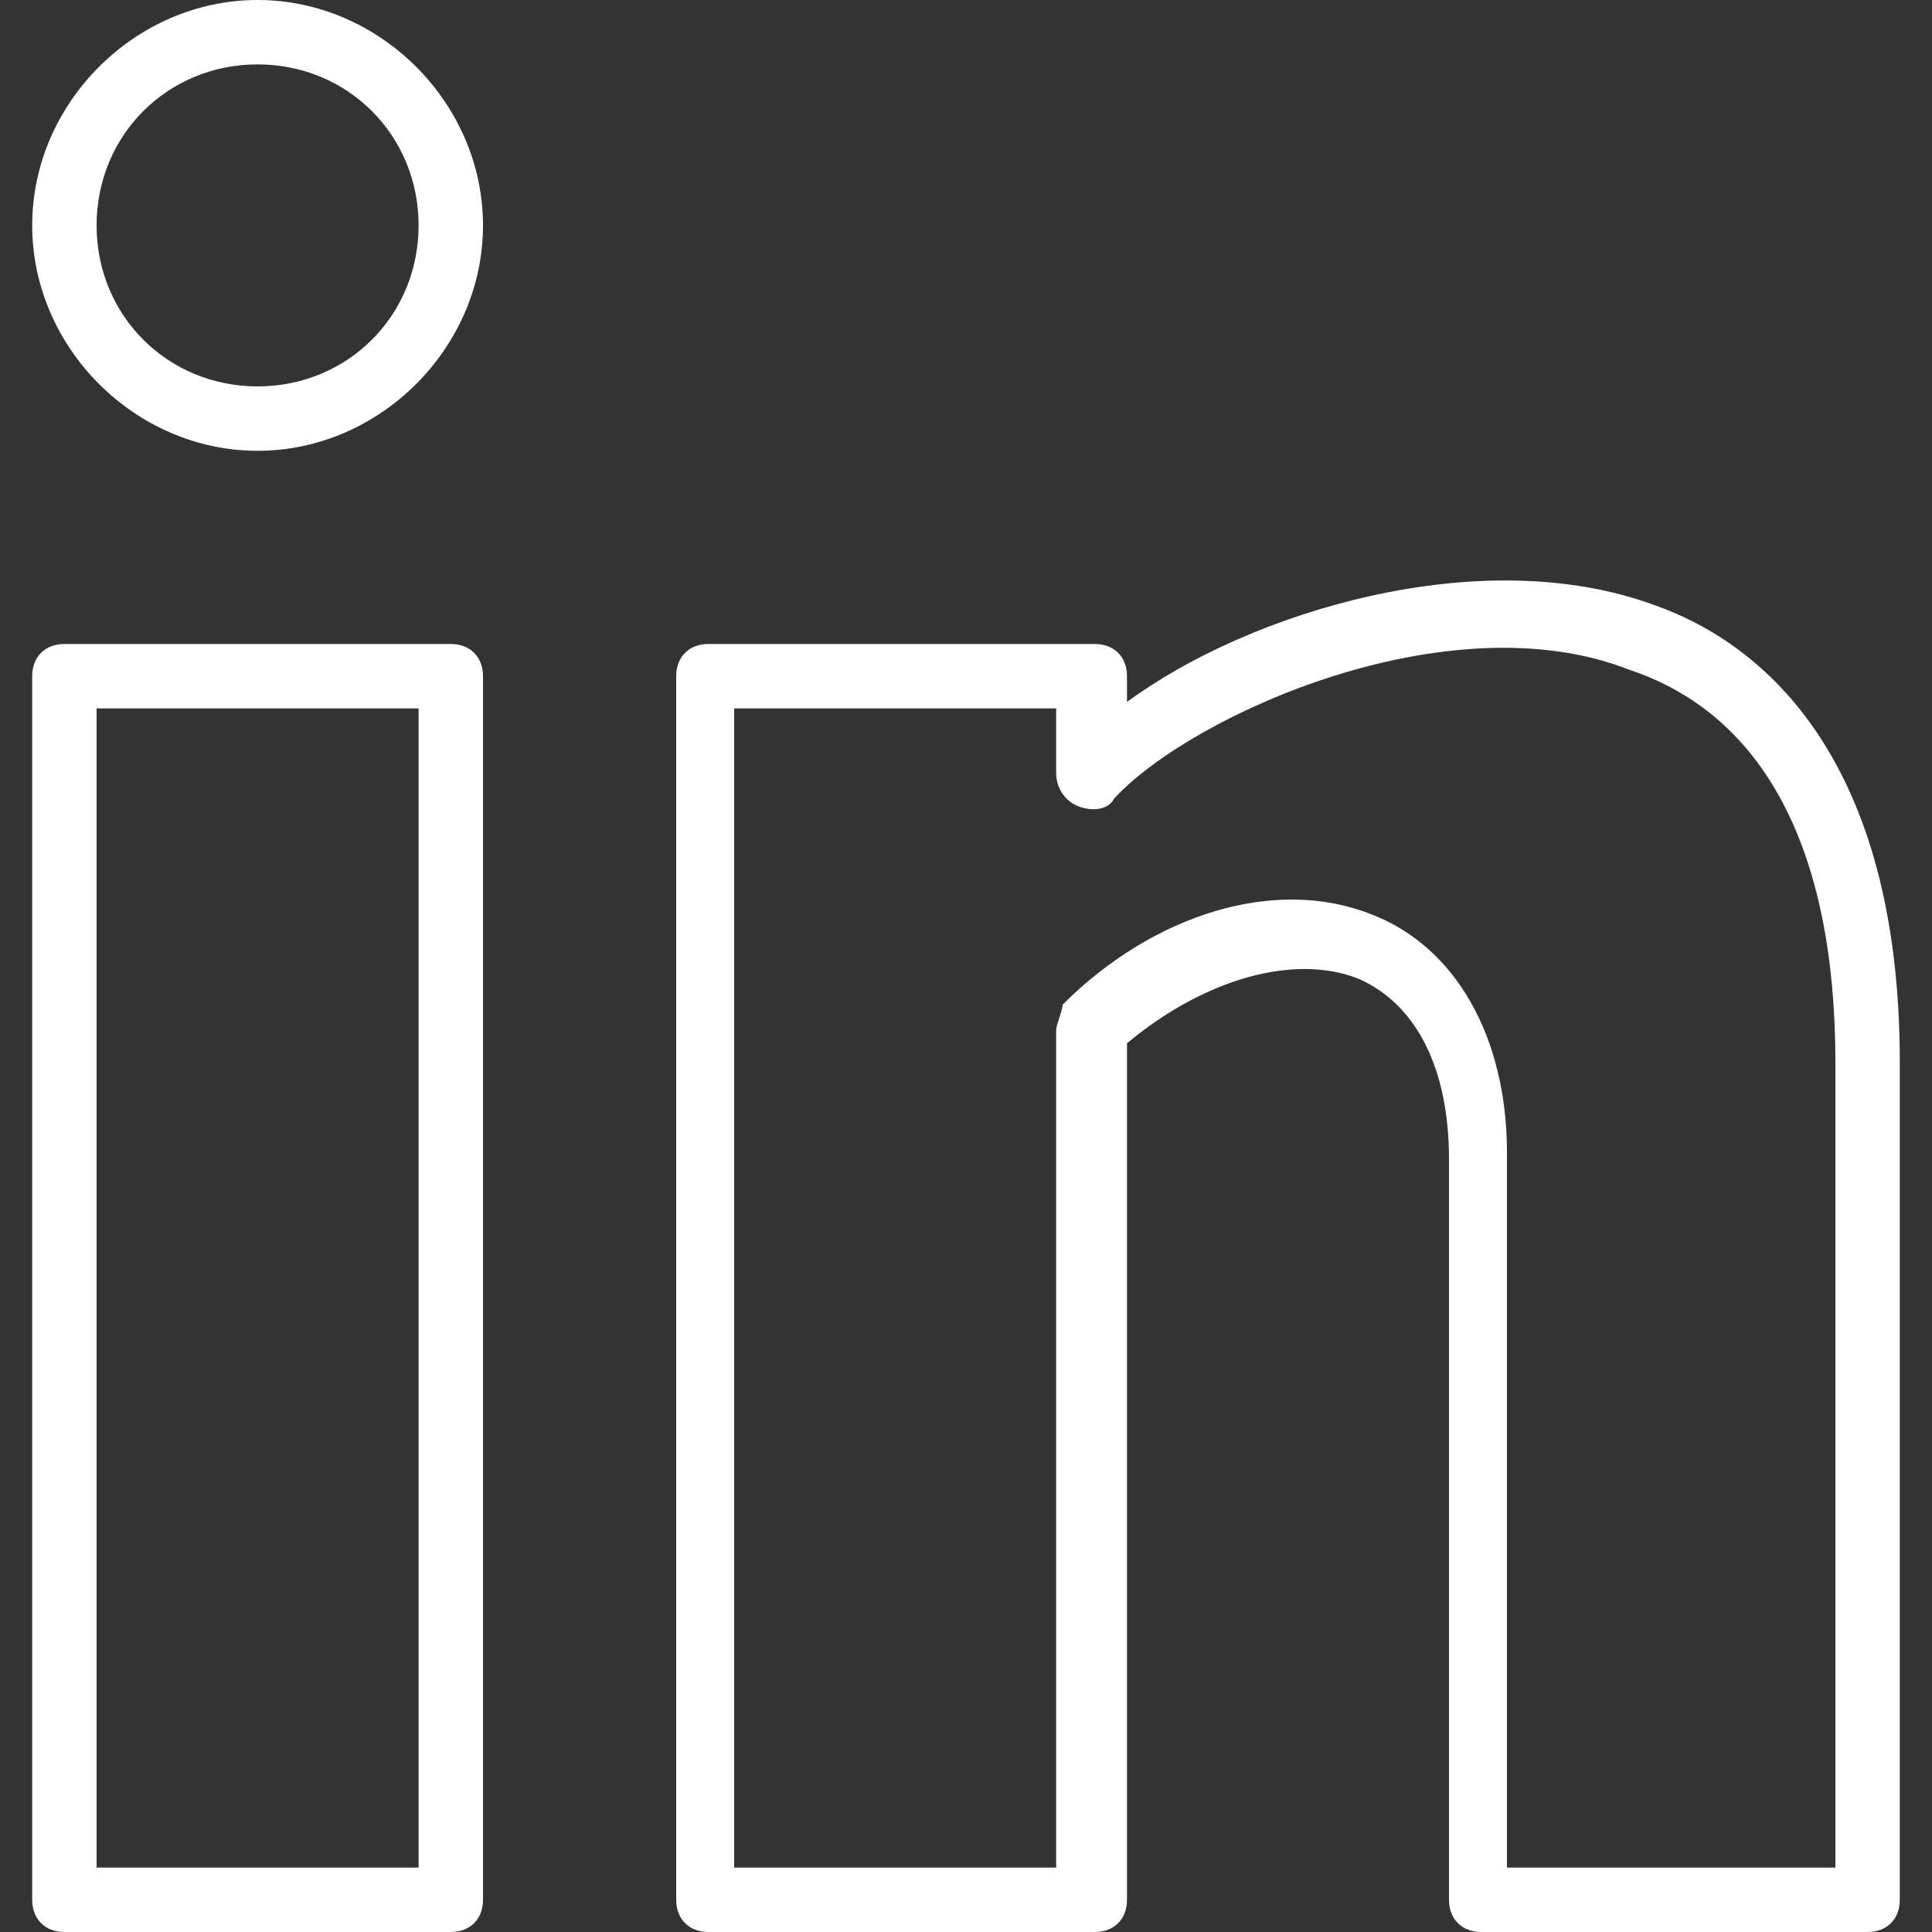 <?xml version="1.0" encoding="utf-8"?>
<!-- Generator: Adobe Illustrator 21.0.0, SVG Export Plug-In . SVG Version: 6.00 Build 0)  -->
<svg version="1.1" id="Layer_1" xmlns="http://www.w3.org/2000/svg" xmlns:xlink="http://www.w3.org/1999/xlink" x="0px" y="0px"
	 viewBox="0 0 30 30" style="enable-background:new 0 0 30 30;" xml:space="preserve">
<rect x="0" y="0" width="30" height="30" fill="#333333" stroke="none"/>
<style type="text/css">
	.st0{fill:#FFFFFF;}
</style>
<g>
	<g>
		<path class="st0" d="M7,30H1c-0.3,0-0.5-0.2-0.5-0.5v-19C0.5,10.2,0.7,10,1,10h6c0.3,0,0.5,0.2,0.5,0.5v19C7.5,29.8,7.3,30,7,30z
			 M1.5,29h5V11h-5V29z"/>
	</g>
	<g>
		<path class="st0" d="M29,30h-6c-0.3,0-0.5-0.2-0.5-0.5V18c0-1.4-0.5-2.4-1.4-2.8c-1-0.4-2.4,0-3.6,1v13.3c0,0.3-0.2,0.5-0.5,0.5
			h-6c-0.3,0-0.5-0.2-0.5-0.5v-19c0-0.3,0.2-0.5,0.5-0.5h6c0.3,0,0.5,0.2,0.5,0.5v0.4c1.9-1.4,5.5-2.5,8.2-1.5
			c1.7,0.6,3.8,2.4,3.8,7.1v13C29.5,29.8,29.3,30,29,30z M23.5,29h5V16.5c0-3.3-1.1-5.4-3.2-6.1c-2.8-1.1-6.8,0.7-8,2
			c-0.1,0.2-0.4,0.2-0.6,0.1s-0.3-0.3-0.3-0.5v-1h-5v18h5V16c0-0.1,0.1-0.3,0.1-0.4c1.4-1.4,3.3-2,4.8-1.4c1.3,0.5,2.1,1.9,2.1,3.7
			V29H23.5z"/>
	</g>
	<g>
		<path class="st0" d="M4,7C2.1,7,0.5,5.4,0.5,3.5S2.1,0,4,0s3.5,1.6,3.5,3.5S5.9,7,4,7z M4,1C2.6,1,1.5,2.1,1.5,3.5S2.6,6,4,6
			s2.5-1.1,2.5-2.5S5.4,1,4,1z"/>
	</g>
</g>
</svg>
